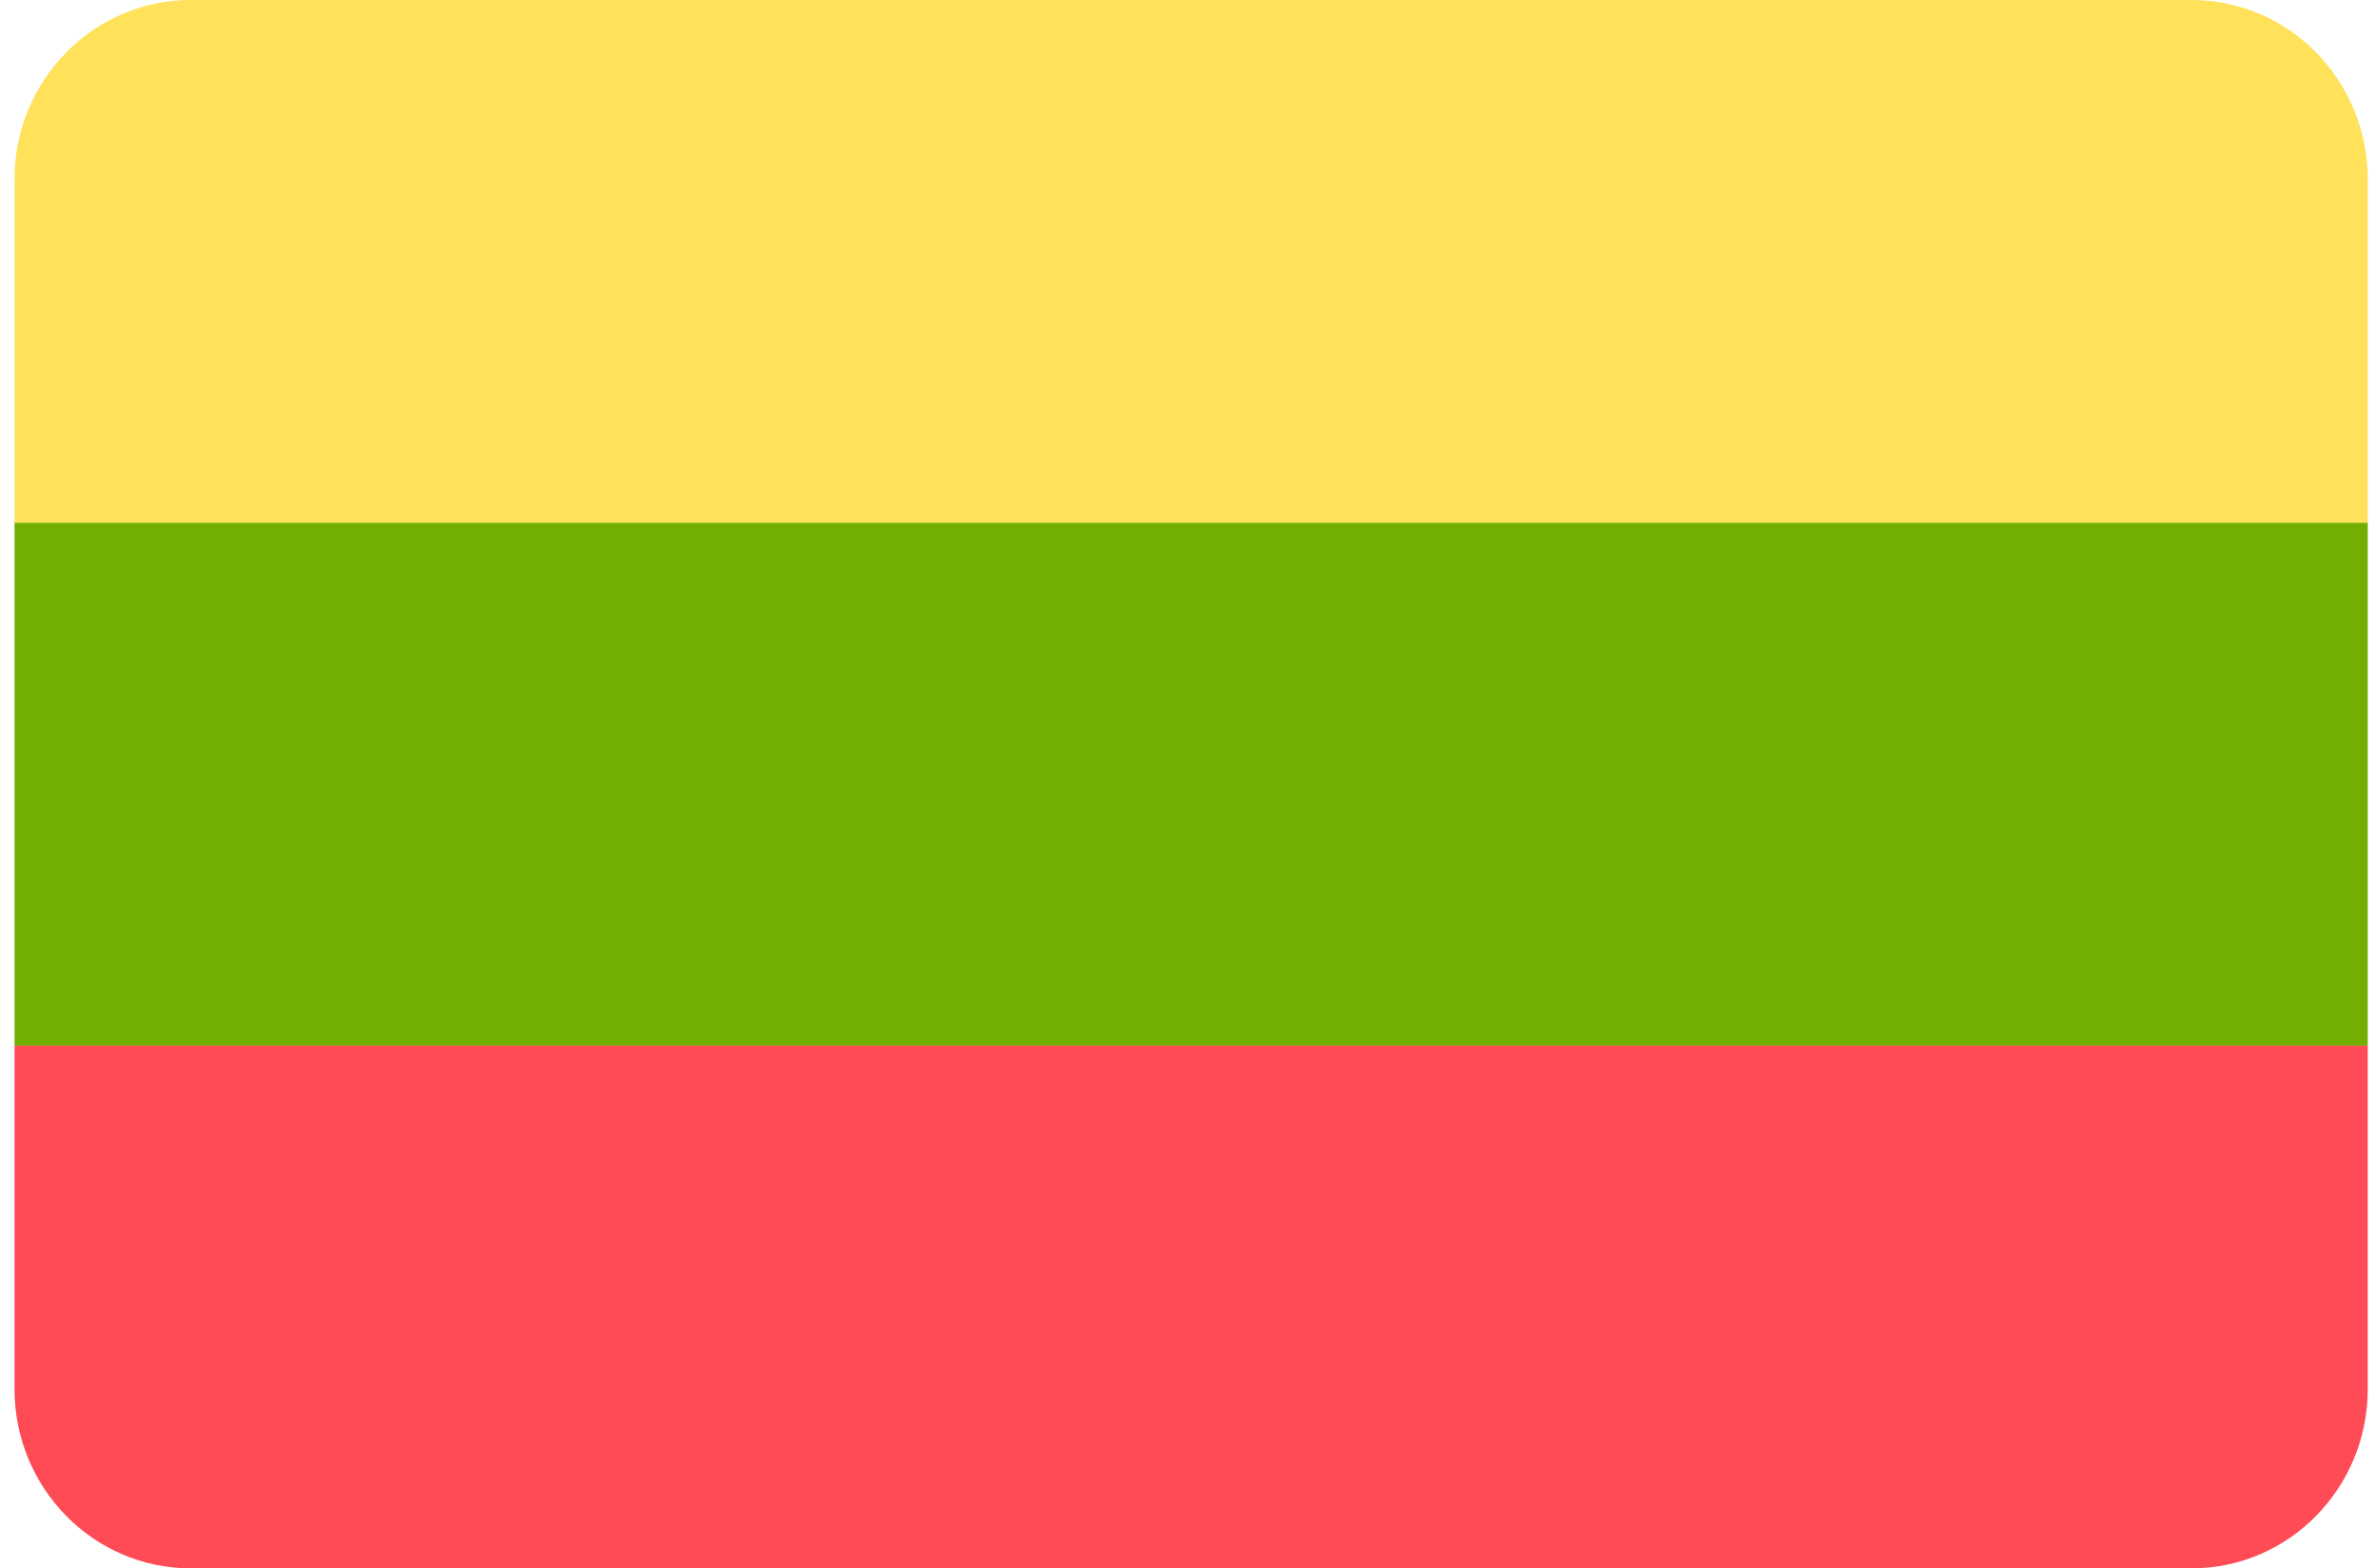 <svg width="109" height="72" viewBox="0 0 109 72" fill="none" xmlns="http://www.w3.org/2000/svg">
<path d="M0.667 63.77C0.667 68.315 4.288 72 8.755 72H100.578C105.045 72 108.667 68.315 108.667 63.77V48H0.667V63.77Z" fill="#FF4B55"/>
<path d="M100.578 0H8.755C4.288 0 0.667 3.685 0.667 8.23V24H108.667V8.23C108.667 3.685 105.046 0 100.578 0Z" fill="#FFE15A"/>
<path d="M108.667 24H0.667V47.999H108.667V24Z" fill="#73AF00"/>
</svg>
